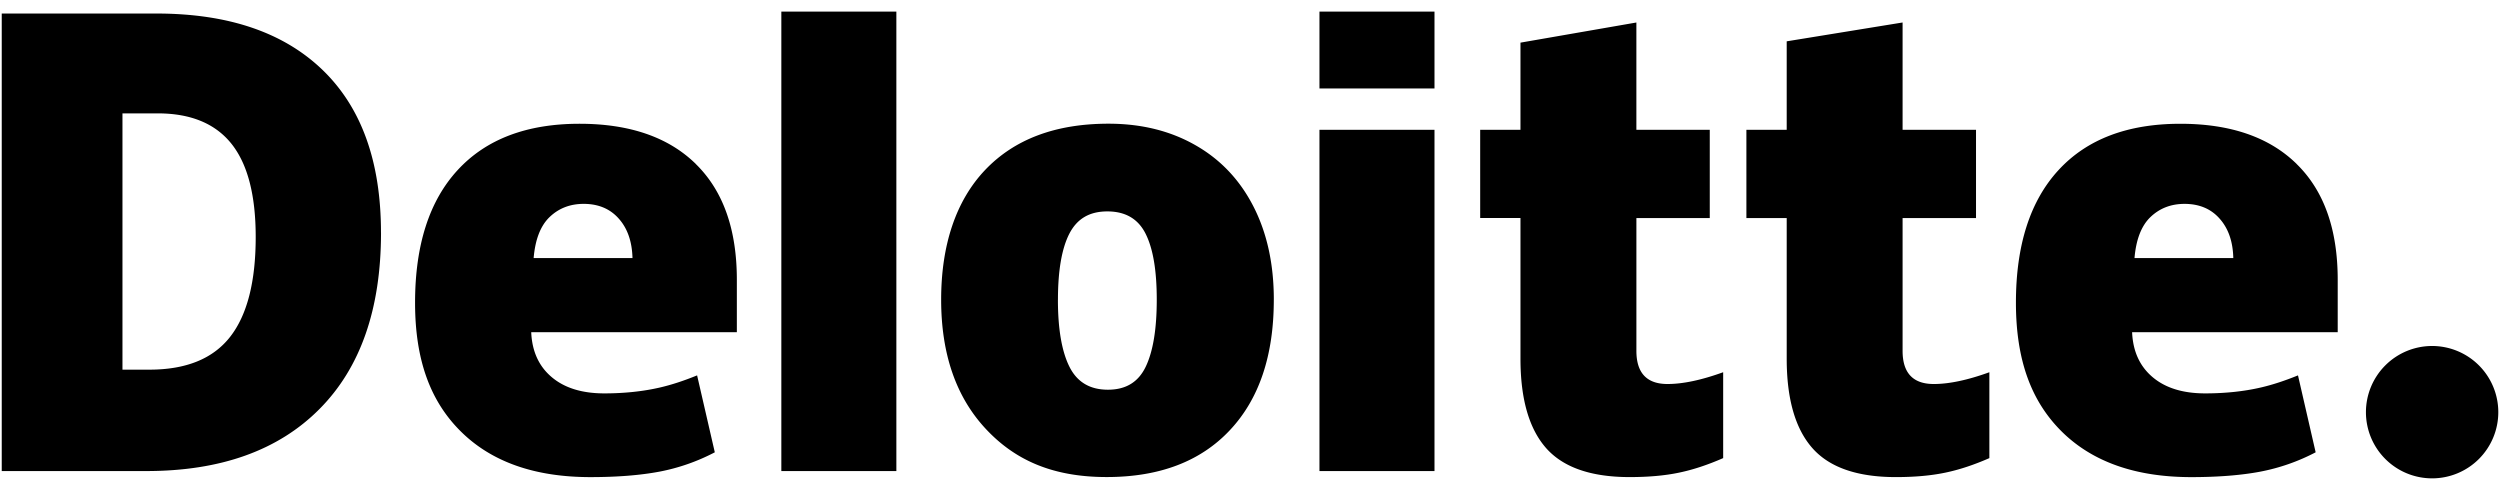 <svg xmlns="http://www.w3.org/2000/svg" width="138" height="27" fill="none"><g fill="#737373" clip-path="url(#a)"><path d="M130.6 22.754a3.653 3.653 0 1 1 3.652 3.651 3.652 3.652 0 0 1-3.652-3.651ZM14.115 13.08c0-2.313-.447-4.028-1.341-5.147-.895-1.117-2.251-1.675-4.074-1.675H6.76v14.147h1.484c2.025 0 3.508-.6 4.454-1.805.944-1.202 1.417-3.043 1.417-5.52Zm6.917-.24c0 4.214-1.133 7.462-3.4 9.741-2.265 2.28-5.45 3.421-9.556 3.421H.096V.747h8.535c3.96 0 7.016 1.036 9.17 3.11 2.152 2.074 3.229 5.067 3.229 8.983m22.1 13.162h6.349V.64H43.13v25.362Zm15.267-9.46c0 1.616.212 2.85.634 3.698.423.85 1.13 1.272 2.126 1.272s1.682-.423 2.088-1.272c.406-.848.608-2.082.608-3.698s-.205-2.822-.616-3.64c-.412-.822-1.115-1.232-2.111-1.232-.996 0-1.67.409-2.094 1.222-.421.816-.633 2.032-.633 3.65m11.915 0c0 3.08-.807 5.484-2.427 7.206-1.618 1.724-3.883 2.585-6.794 2.585-2.91 0-5.015-.882-6.664-2.644-1.652-1.763-2.477-4.145-2.477-7.148 0-3.005.81-5.458 2.429-7.16C56 7.68 58.27 6.828 61.193 6.828c1.806 0 3.404.394 4.788 1.183 1.386.787 2.455 1.915 3.207 3.383.752 1.467 1.127 3.183 1.127 5.147m2.519 9.461h6.35V7.164h-6.35v18.838Zm0-21.117h6.35V.64h-6.35v4.245Zm19.215 16.312c.857 0 1.877-.218 3.07-.65v4.74c-.857.376-1.67.645-2.445.805-.773.162-1.682.243-2.72.243-2.132 0-3.67-.535-4.613-1.605-.94-1.07-1.411-2.712-1.411-4.929v-7.766h-2.224V7.166h2.224V2.354l6.398-1.112v5.924h4.051v4.87h-4.05v7.331c0 1.22.573 1.83 1.718 1.83m14.697 0c.857 0 1.877-.218 3.069-.65v4.74c-.856.376-1.669.645-2.444.805-.775.162-1.679.243-2.721.243-2.131 0-3.668-.535-4.609-1.605-.942-1.07-1.413-2.712-1.413-4.929v-7.766h-2.225V7.166h2.225V2.281l6.397-1.04v5.925h4.053v4.87h-4.053v7.331c0 1.22.574 1.83 1.721 1.83Zm11.08-6.949c.087-1.032.381-1.788.885-2.27.506-.482 1.13-.724 1.875-.724.813 0 1.461.271 1.94.816.482.54.734 1.267.754 2.176h-5.454v.002Zm8.953-5.196c-1.509-1.48-3.65-2.22-6.42-2.22-2.913 0-5.153.85-6.722 2.552-1.57 1.702-2.356 4.143-2.356 7.325 0 3.18.85 5.455 2.542 7.125 1.694 1.667 4.073 2.503 7.138 2.503 1.471 0 2.738-.101 3.799-.3a11.03 11.03 0 0 0 3.066-1.07l-.975-4.246c-.721.294-1.405.52-2.052.669-.935.216-1.959.325-3.076.325-1.224 0-2.19-.299-2.898-.898-.708-.599-1.086-1.425-1.13-2.478h11.349v-2.892c0-2.783-.754-4.914-2.265-6.392m-97.32 5.193c.087-1.032.381-1.788.885-2.27s1.13-.724 1.876-.724c.812 0 1.46.271 1.94.816.482.54.733 1.267.756 2.176h-5.456l-.001.002Zm8.954-5.196c-1.51-1.48-3.65-2.22-6.422-2.22-2.912 0-5.152.85-6.722 2.552-1.57 1.702-2.355 4.143-2.355 7.325 0 3.18.848 5.455 2.544 7.125 1.692 1.667 4.07 2.503 7.136 2.503 1.471 0 2.738-.101 3.799-.3a11.022 11.022 0 0 0 3.066-1.07l-.977-4.246c-.72.294-1.405.52-2.05.669-.937.216-1.96.325-3.078.325-1.222 0-2.19-.299-2.898-.898-.71-.599-1.086-1.425-1.13-2.478h11.35v-2.892c0-2.783-.755-4.914-2.264-6.392" style="fill:#737373;fill:color(display-p3 .451 .451 .451);fill-opacity:1"/></g><defs><clipPath id="a"><path fill="#fff" d="M0 0h137.807v25.765H0z" style="fill:#fff;fill-opacity:1" transform="translate(.097 .64)"/></clipPath></defs></svg>